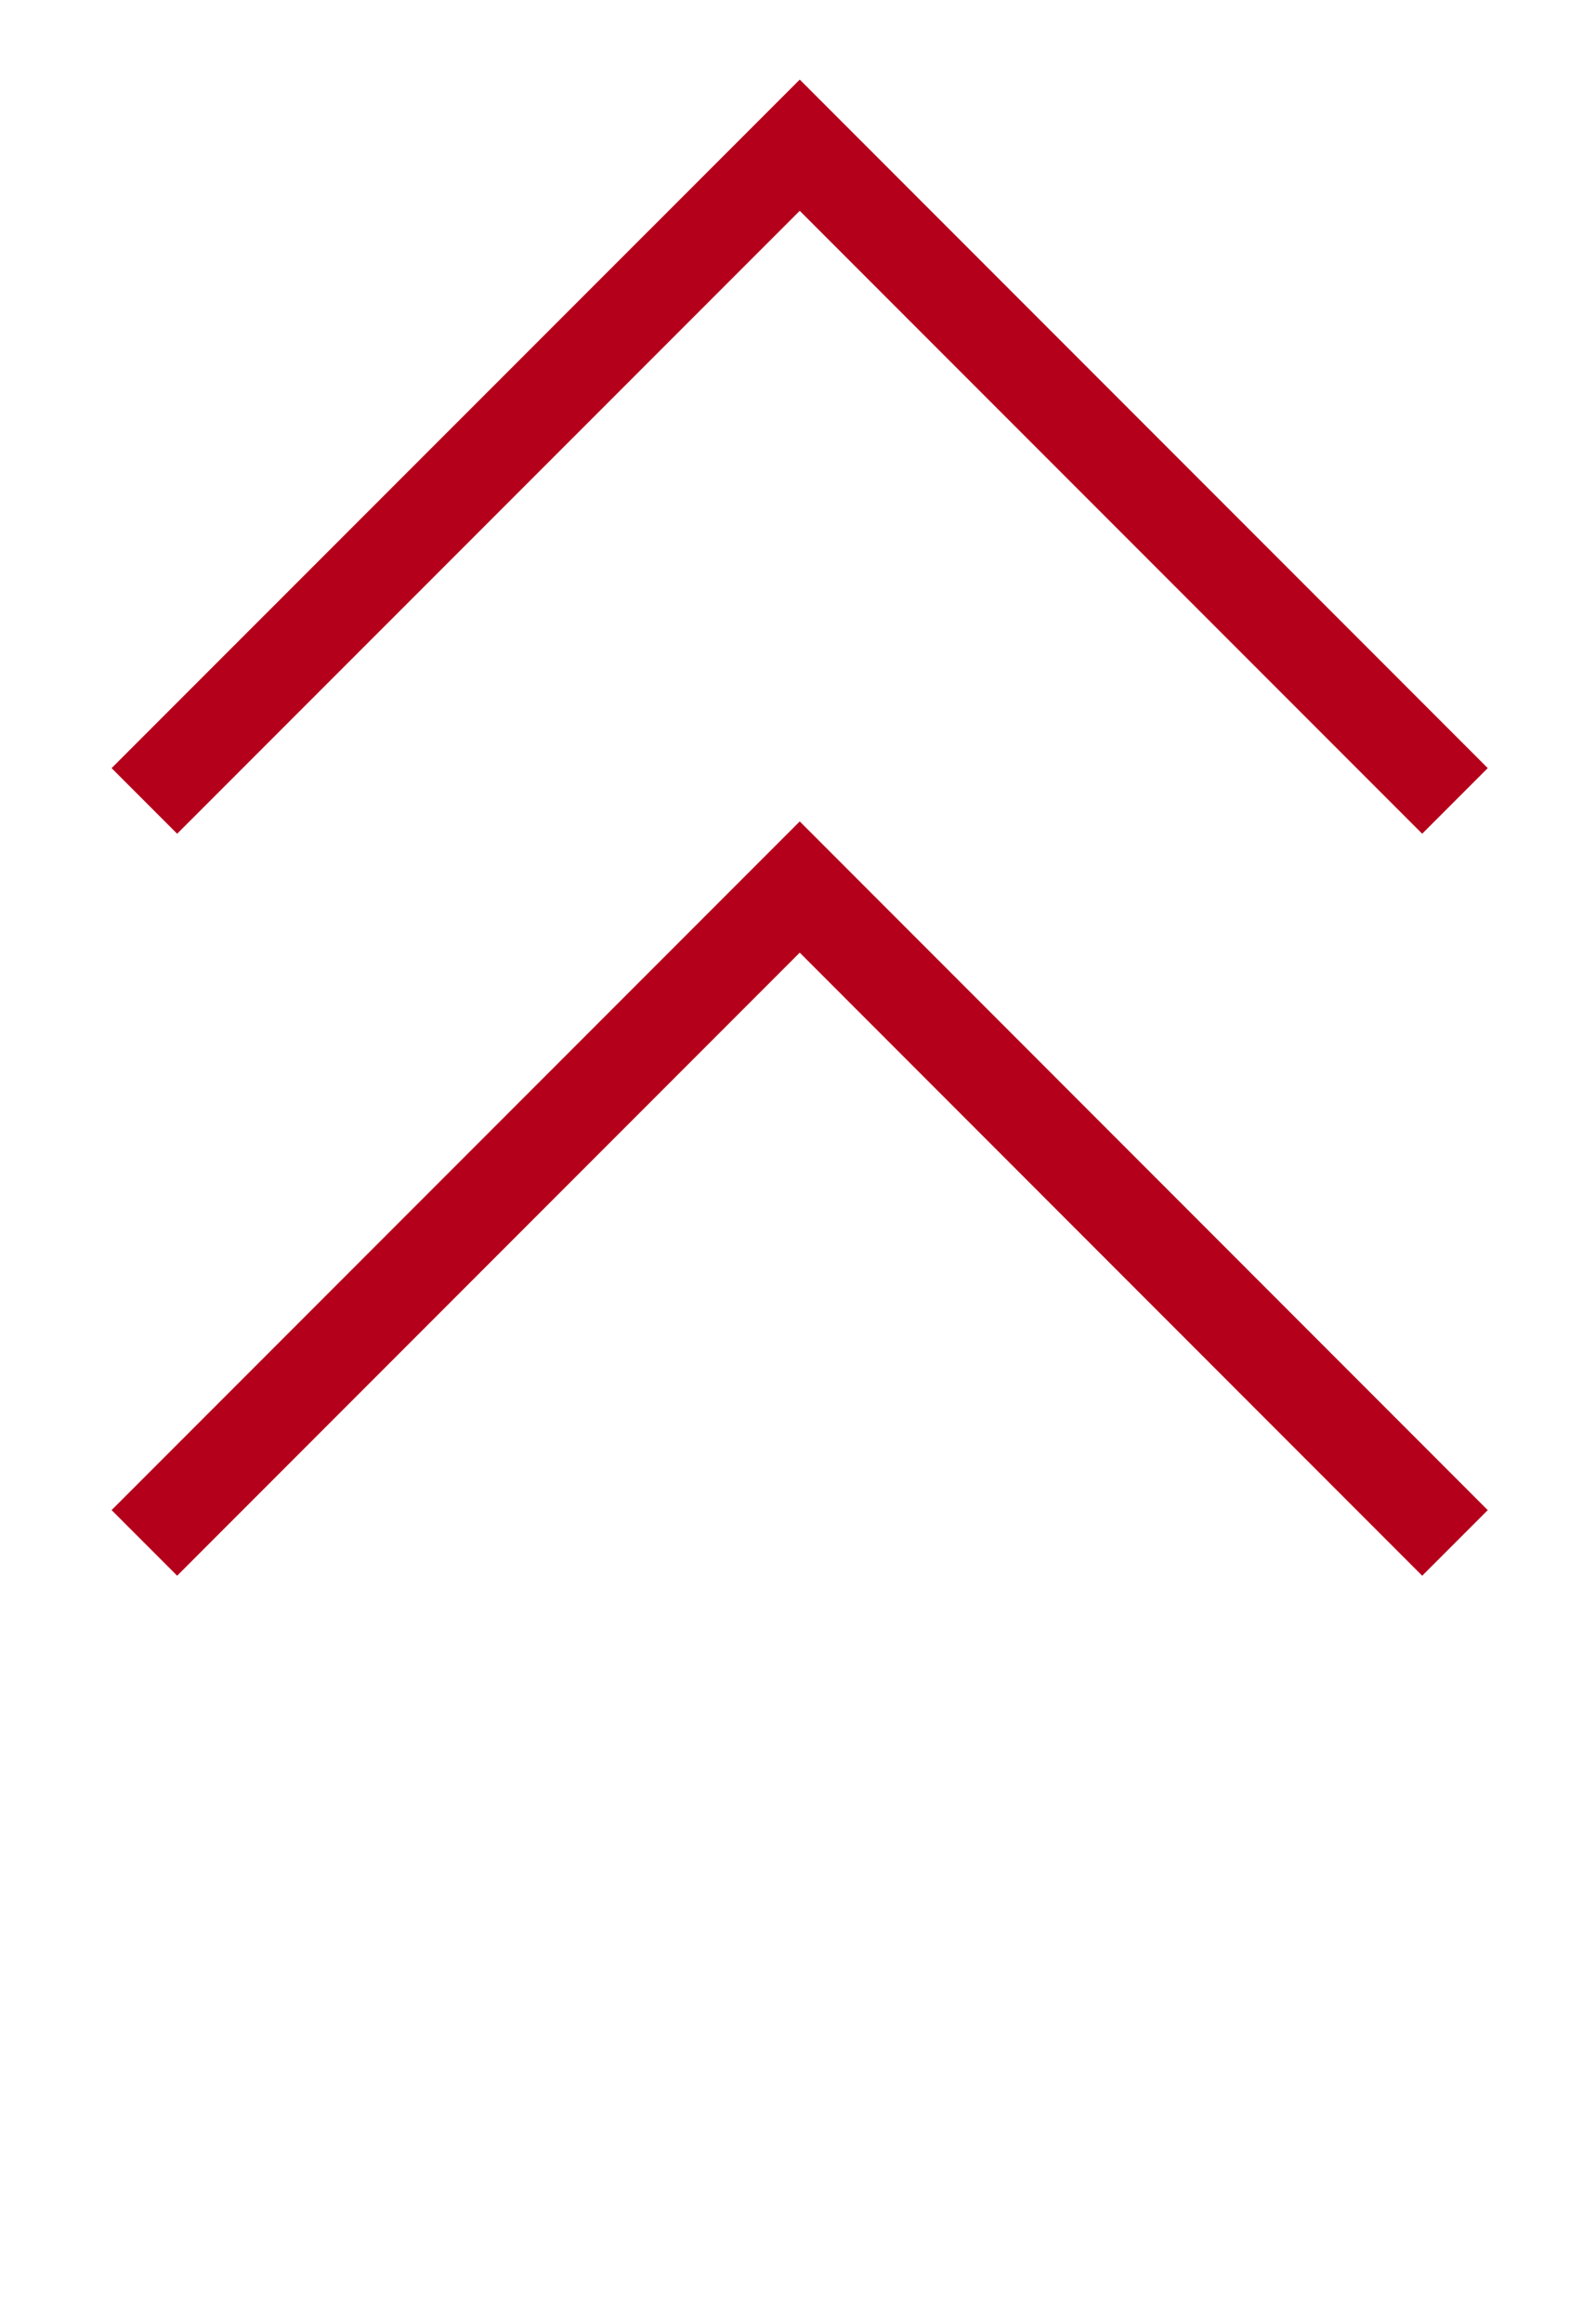 <svg width="11" height="16" viewBox="0 0 11 16" fill="none" xmlns="http://www.w3.org/2000/svg">
<path d="M10.028 10.626L5.512 6.109L0.995 10.626" stroke="#B4001B" stroke-width="0.639"/>
<path d="M10.028 5.516L5.512 1L0.995 5.516" stroke="#B4001B" stroke-width="0.639"/>
</svg>
